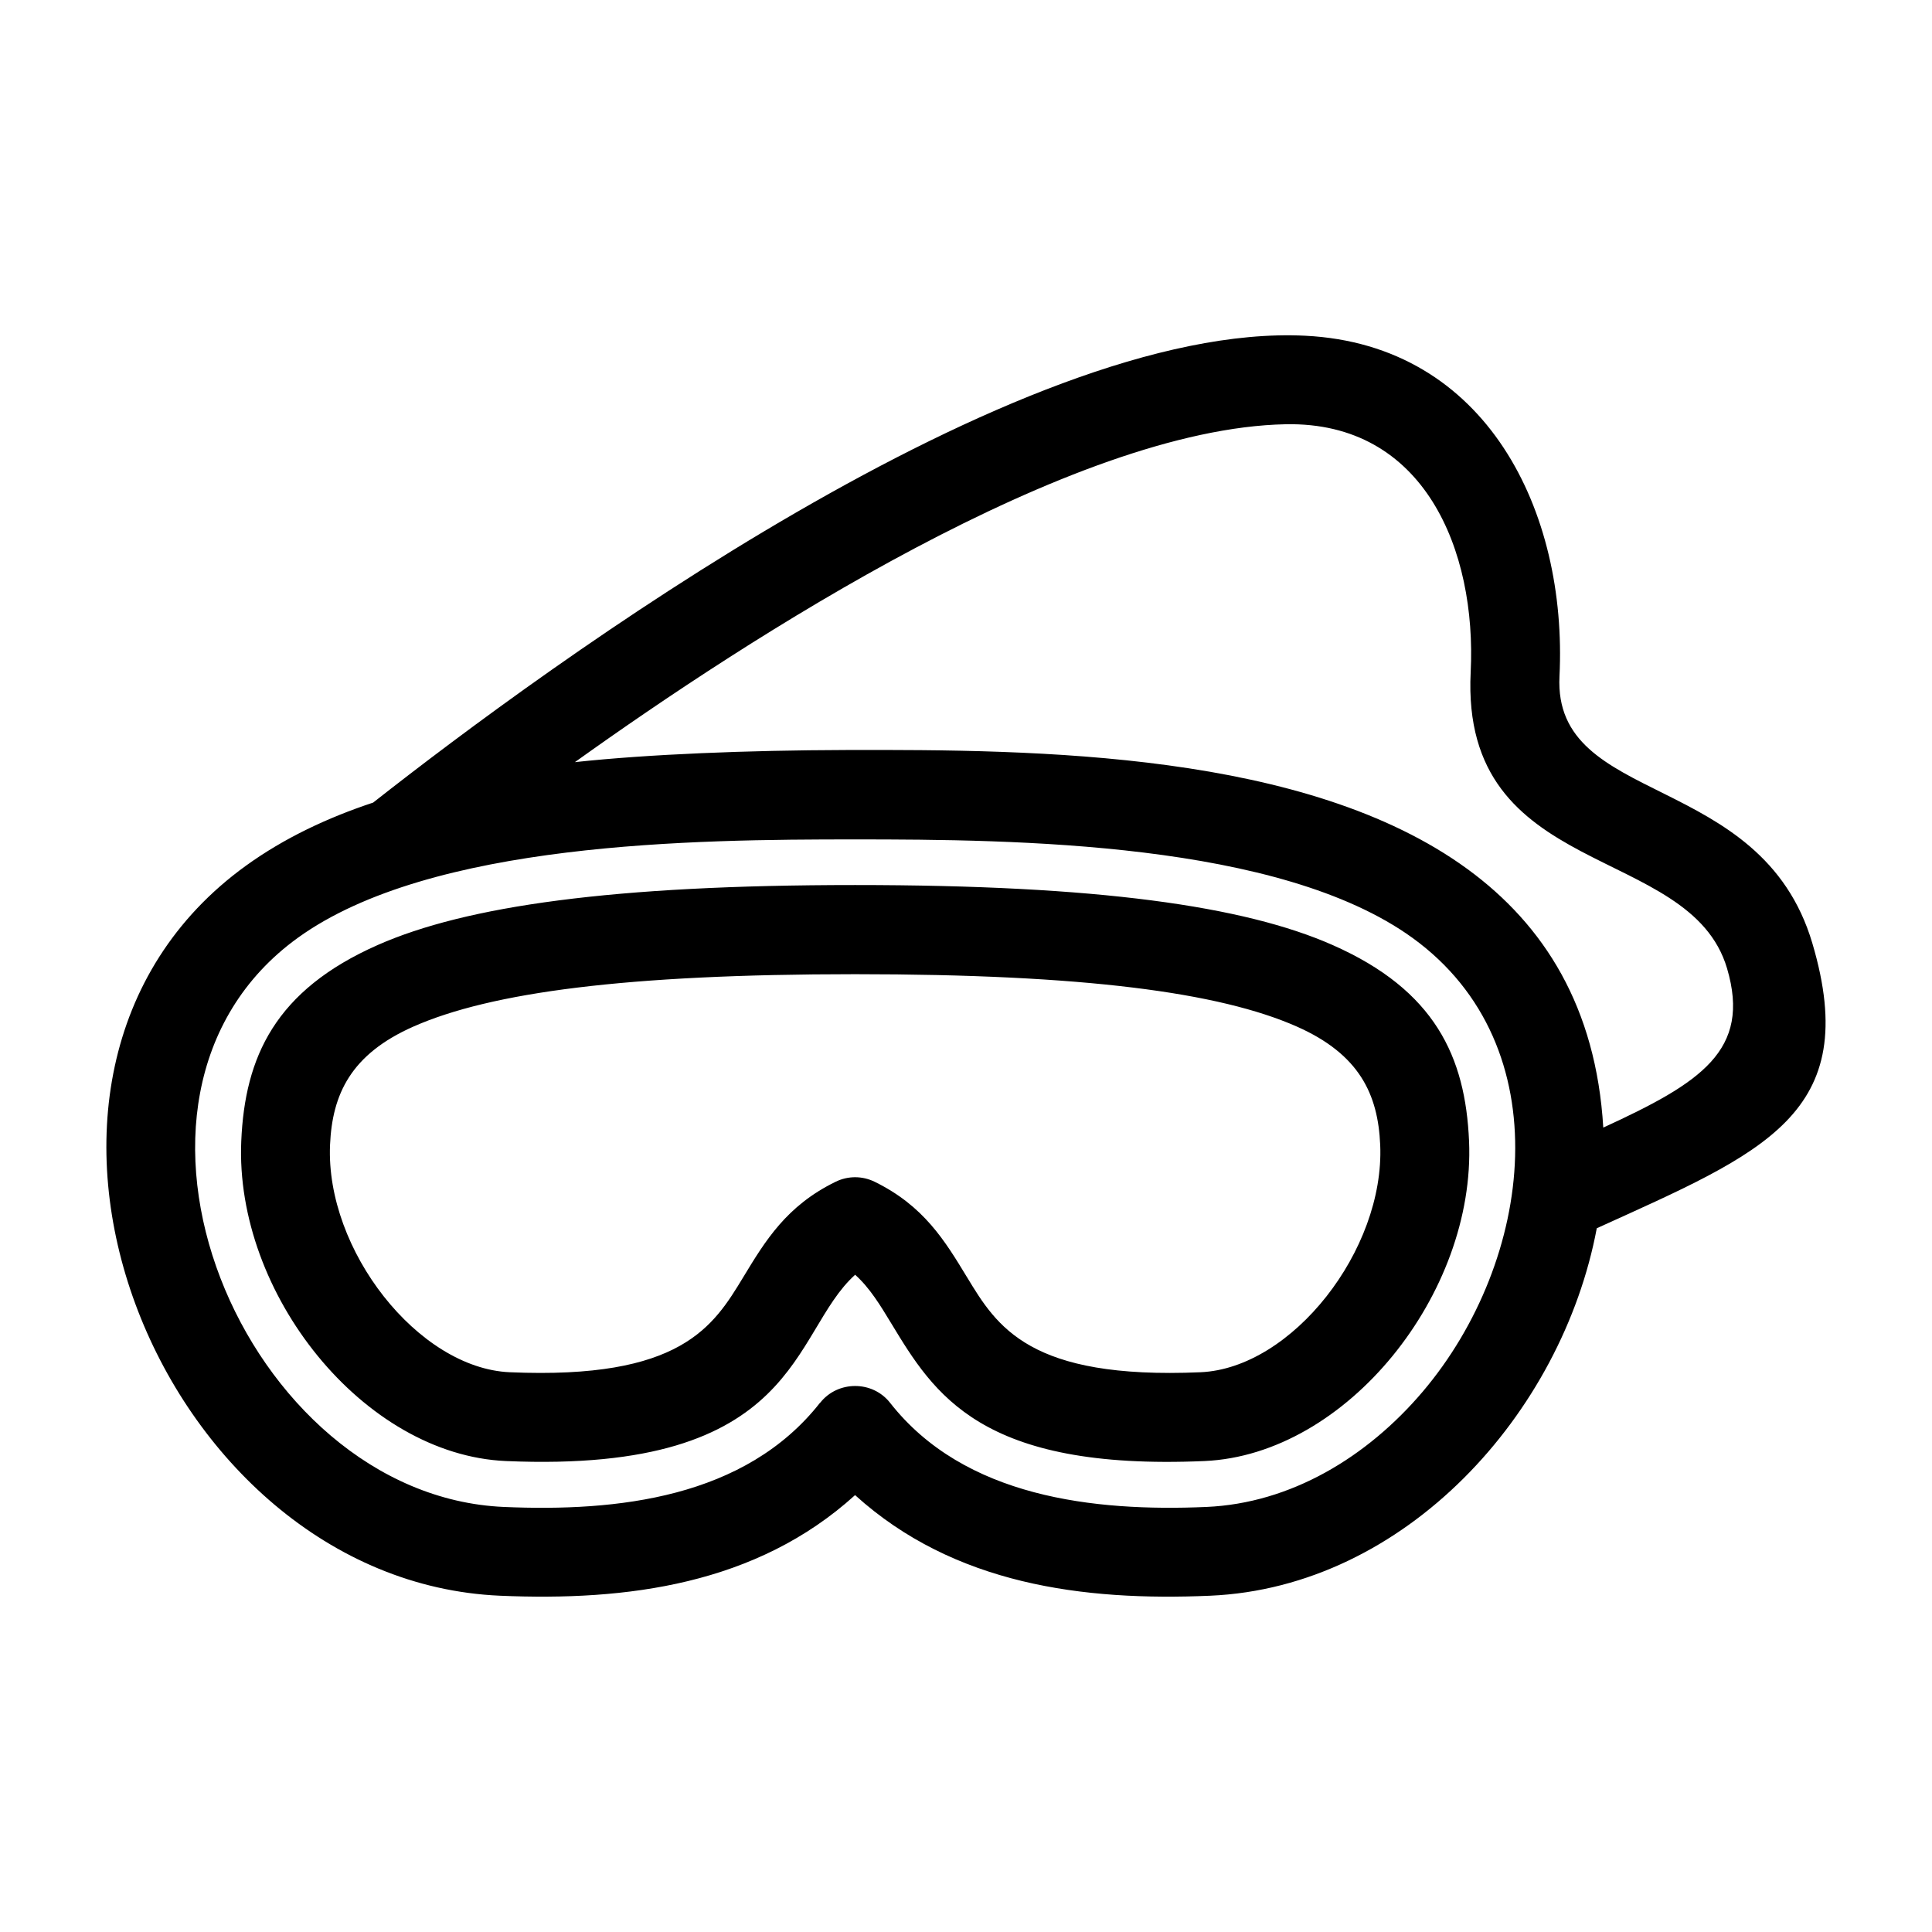 <?xml version="1.0" encoding="UTF-8"?>
<!-- Uploaded to: ICON Repo, www.svgrepo.com, Generator: ICON Repo Mixer Tools -->
<svg fill="#000000" width="800px" height="800px" version="1.1" viewBox="144 144 512 512" xmlns="http://www.w3.org/2000/svg">
 <path d="m361.34 515.72 0.02 0.02c4.641-5.891 13.852-5.949 18.531 0.031 19.656 25.062 54 28.879 83.812 27.586 22.309-0.969 42.562-13.141 57.363-30.59 29.254-34.512 36.875-91.59-2.773-120.24-35.215-25.438-105.21-26.074-147.68-26.074-42.469 0-112.46 0.637-147.68 26.074-58.617 42.352-14.301 147.84 54.59 150.83 30.004 1.305 63.949-2.34 83.812-27.633zm-118.46-159.02c46.355-36.461 170.56-127.5 246.98-123.73 48.223 2.375 69.578 46.684 67.418 90.27-1.719 34.645 53.414 24.777 67.016 70.738 13.414 45.309-12.977 55.465-57.133 75.523-9.211 49.051-50.676 95.133-102.45 97.379-33.645 1.465-67.918-2.934-94.109-26.66-26.164 23.73-60.469 28.121-94.102 26.66-90.848-3.945-144.39-137.77-67.324-193.46 10.141-7.324 21.617-12.715 33.699-16.723zm326.01 86.121c25.773-11.848 39.242-20.406 32.793-42.203-9.891-33.406-70.68-23.16-67.938-78.488 1.602-32.258-12.266-66.422-49.008-65.699-56.852 1.113-142.37 56.621-188.38 89.543 19.594-2.117 45.898-3.141 71.75-3.215 50.891-0.148 122.21 0.465 164.79 31.555 20.309 14.828 34.078 36.59 35.988 68.504zm-168.64 39.613c7.949 13.125 16.477 27.195 61.902 25.223 24.266-1.055 48.816-32.406 47.617-60.23-0.578-13.406-5.488-24.039-22.129-31.391-20.418-9.016-56.246-13.863-117.02-13.863-60.777 0-96.605 4.852-117.02 13.863-16.648 7.348-21.559 17.984-22.137 31.391-1.203 27.824 23.352 59.18 47.617 60.23 45.426 1.969 53.953-12.098 61.91-25.223 5.824-9.617 11.441-18.895 24.457-25.254 3.391-1.66 7.188-1.543 10.336 0 13.016 6.359 18.633 15.637 24.461 25.254zm-20.117 12.18c-2.863-4.727-5.652-9.332-9.508-12.789-17.156 15.387-14.301 52.762-92.555 49.367-37.77-1.641-71.875-44.426-70.133-84.777 0.957-22.332 8.992-39.98 36.16-51.977 23.398-10.332 62.262-15.895 126.53-15.895 64.262 0 103.12 5.562 126.52 15.895 27.172 11.996 35.203 29.645 36.168 51.977 1.738 40.352-32.379 83.137-70.141 84.777-59.32 2.578-71.59-17.68-83.039-36.578z"/>
</svg>
